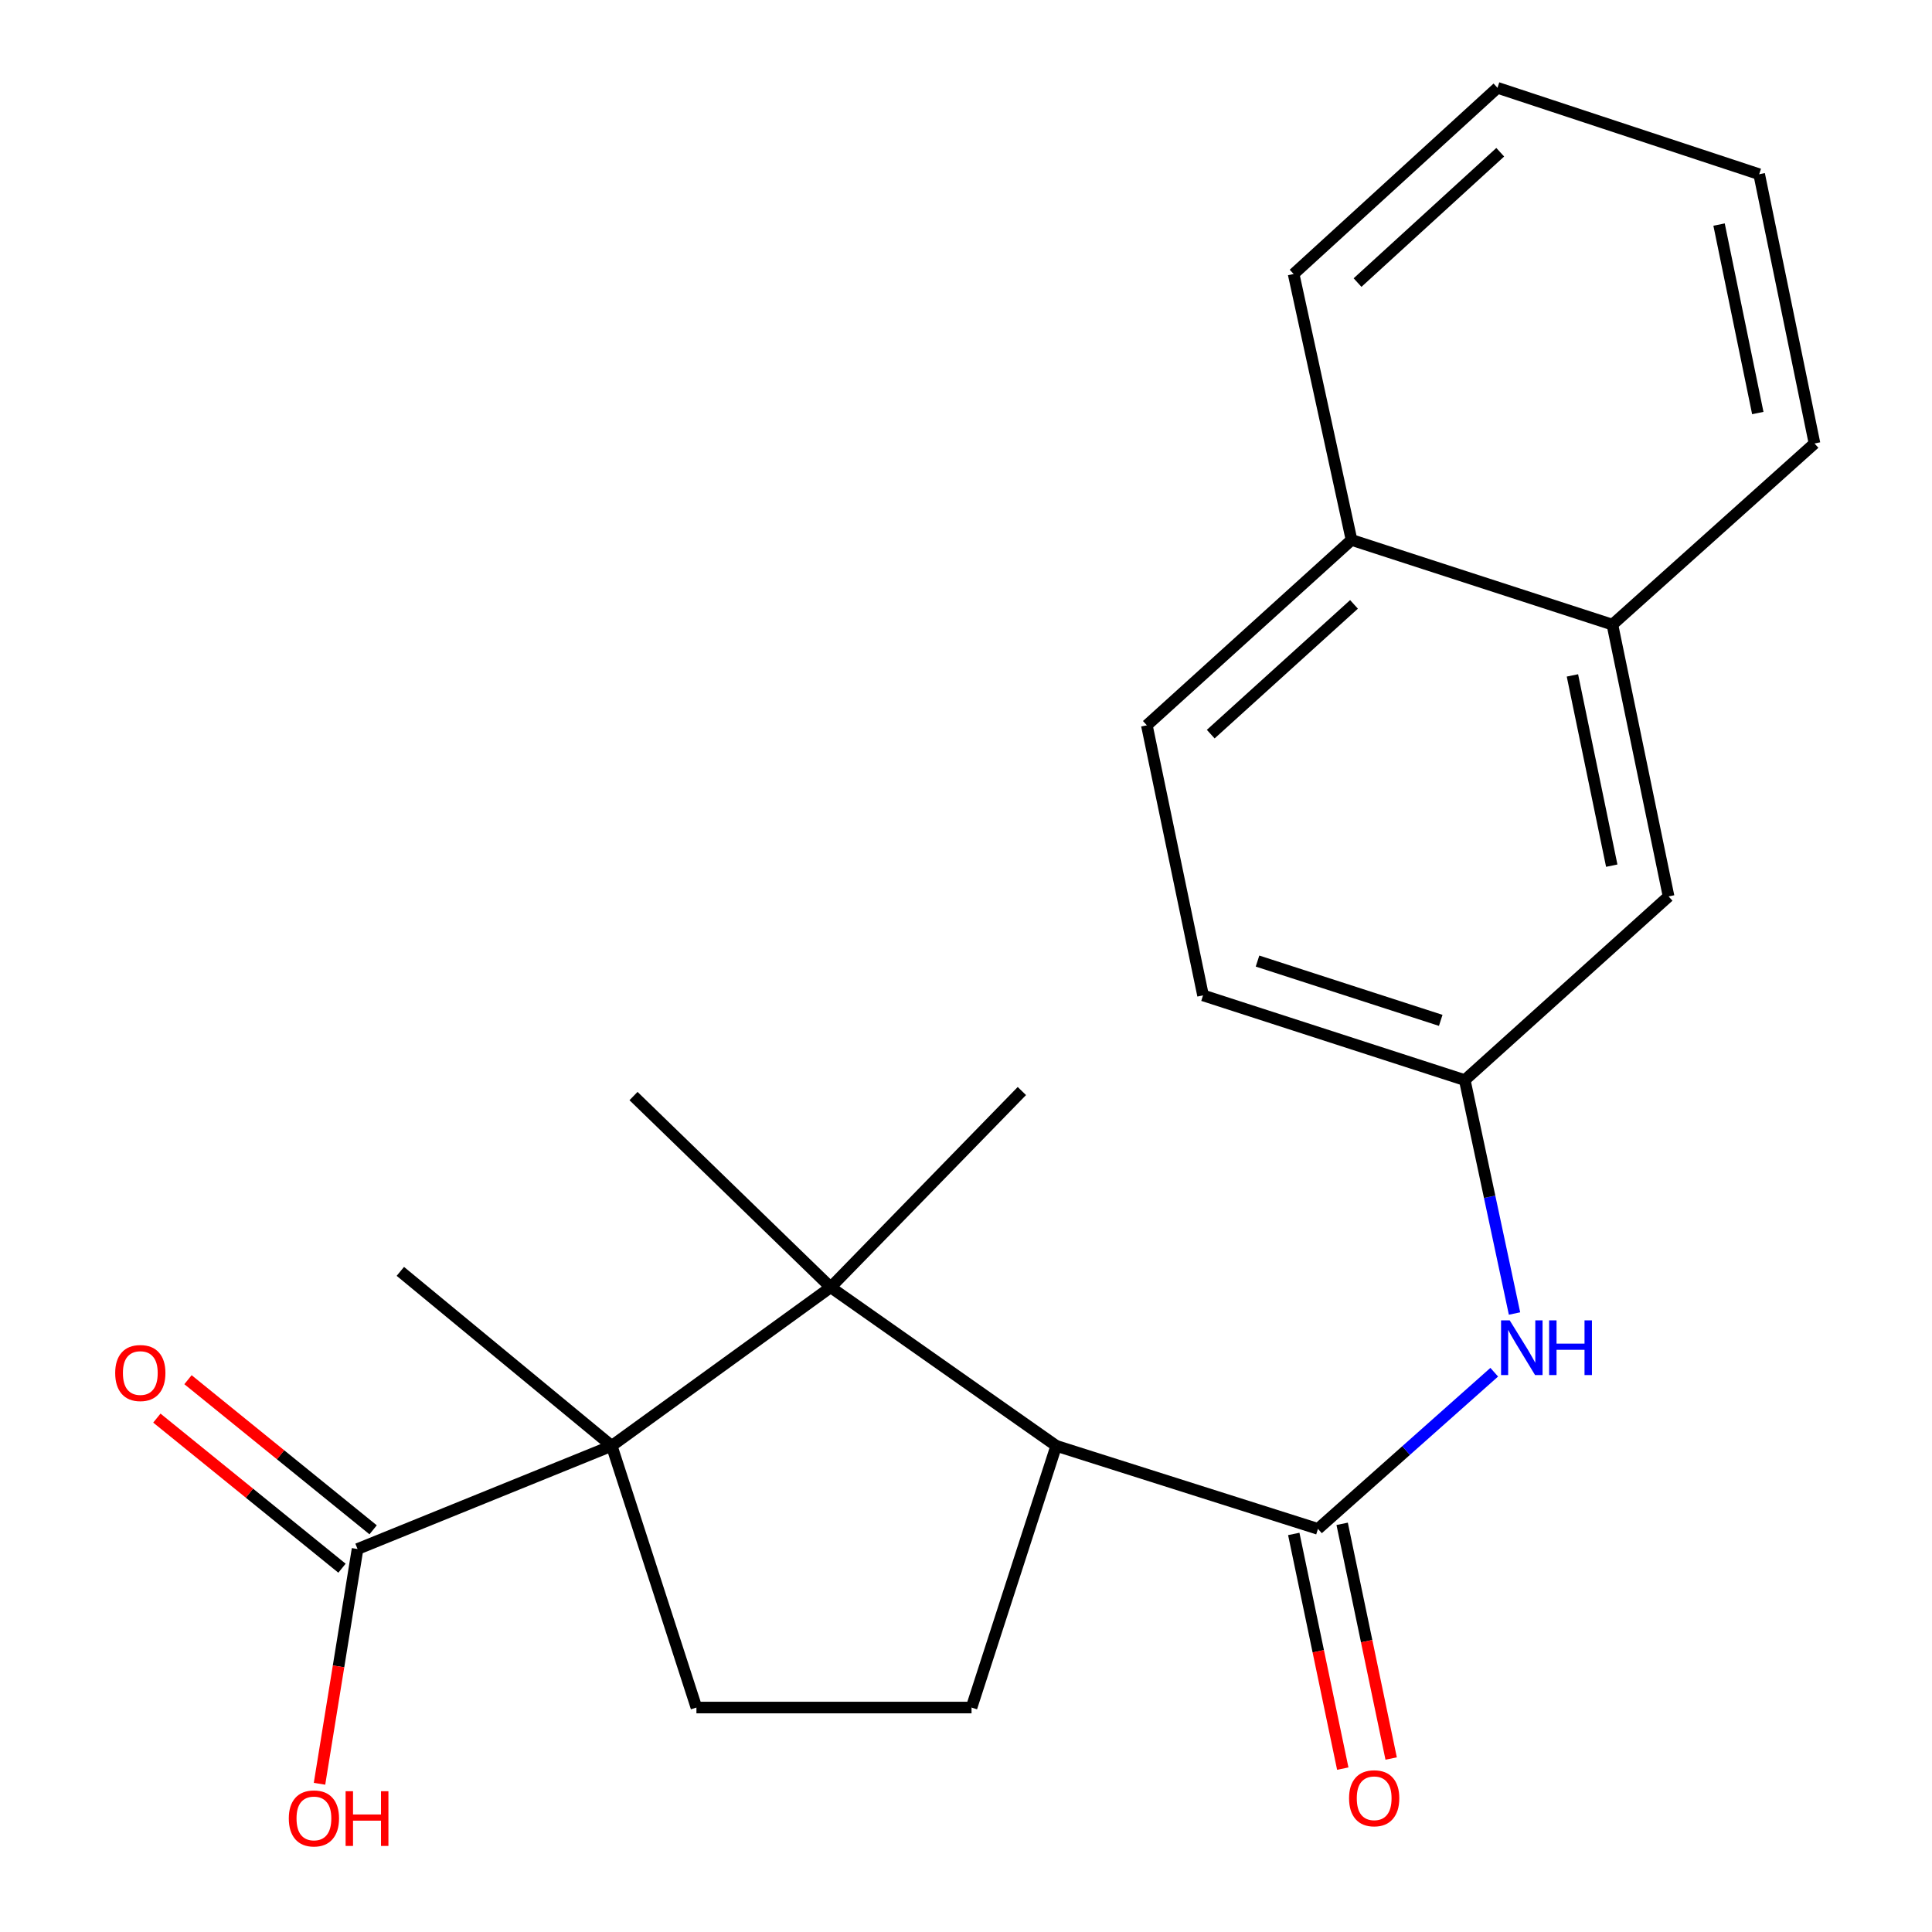 <?xml version='1.0' encoding='iso-8859-1'?>
<svg version='1.1' baseProfile='full'
              xmlns='http://www.w3.org/2000/svg'
                      xmlns:rdkit='http://www.rdkit.org/xml'
                      xmlns:xlink='http://www.w3.org/1999/xlink'
                  xml:space='preserve'
width='1000px' height='1000px' viewBox='0 0 1000 1000'>
<!-- END OF HEADER -->
<rect style='opacity:1.0;fill:#FFFFFF;stroke:none' width='1000' height='1000' x='0' y='0'> </rect>
<path class='bond-0' d='M 429.949,666.304 L 316.621,748.361' style='fill:none;fill-rule:evenodd;stroke:#000000;stroke-width:6px;stroke-linecap:butt;stroke-linejoin:miter;stroke-opacity:1' />
<path class='bond-2' d='M 429.949,666.304 L 546.716,748.361' style='fill:none;fill-rule:evenodd;stroke:#000000;stroke-width:6px;stroke-linecap:butt;stroke-linejoin:miter;stroke-opacity:1' />
<path class='bond-16' d='M 429.949,666.304 L 528.92,564.717' style='fill:none;fill-rule:evenodd;stroke:#000000;stroke-width:6px;stroke-linecap:butt;stroke-linejoin:miter;stroke-opacity:1' />
<path class='bond-17' d='M 429.949,666.304 L 327.907,567.318' style='fill:none;fill-rule:evenodd;stroke:#000000;stroke-width:6px;stroke-linecap:butt;stroke-linejoin:miter;stroke-opacity:1' />
<path class='bond-3' d='M 316.621,748.361 L 185.071,801.763' style='fill:none;fill-rule:evenodd;stroke:#000000;stroke-width:6px;stroke-linecap:butt;stroke-linejoin:miter;stroke-opacity:1' />
<path class='bond-5' d='M 316.621,748.361 L 360.471,883.82' style='fill:none;fill-rule:evenodd;stroke:#000000;stroke-width:6px;stroke-linecap:butt;stroke-linejoin:miter;stroke-opacity:1' />
<path class='bond-18' d='M 316.621,748.361 L 207.217,658.06' style='fill:none;fill-rule:evenodd;stroke:#000000;stroke-width:6px;stroke-linecap:butt;stroke-linejoin:miter;stroke-opacity:1' />
<path class='bond-1' d='M 682.175,791.344 L 546.716,748.361' style='fill:none;fill-rule:evenodd;stroke:#000000;stroke-width:6px;stroke-linecap:butt;stroke-linejoin:miter;stroke-opacity:1' />
<path class='bond-4' d='M 682.175,791.344 L 727.795,750.8' style='fill:none;fill-rule:evenodd;stroke:#000000;stroke-width:6px;stroke-linecap:butt;stroke-linejoin:miter;stroke-opacity:1' />
<path class='bond-4' d='M 727.795,750.8 L 773.416,710.256' style='fill:none;fill-rule:evenodd;stroke:#0000FF;stroke-width:6px;stroke-linecap:butt;stroke-linejoin:miter;stroke-opacity:1' />
<path class='bond-8' d='M 669.652,793.959 L 682.334,854.696' style='fill:none;fill-rule:evenodd;stroke:#000000;stroke-width:6px;stroke-linecap:butt;stroke-linejoin:miter;stroke-opacity:1' />
<path class='bond-8' d='M 682.334,854.696 L 695.015,915.433' style='fill:none;fill-rule:evenodd;stroke:#FF0000;stroke-width:6px;stroke-linecap:butt;stroke-linejoin:miter;stroke-opacity:1' />
<path class='bond-8' d='M 694.697,788.729 L 707.379,849.466' style='fill:none;fill-rule:evenodd;stroke:#000000;stroke-width:6px;stroke-linecap:butt;stroke-linejoin:miter;stroke-opacity:1' />
<path class='bond-8' d='M 707.379,849.466 L 720.06,910.204' style='fill:none;fill-rule:evenodd;stroke:#FF0000;stroke-width:6px;stroke-linecap:butt;stroke-linejoin:miter;stroke-opacity:1' />
<path class='bond-6' d='M 546.716,748.361 L 502.866,883.82' style='fill:none;fill-rule:evenodd;stroke:#000000;stroke-width:6px;stroke-linecap:butt;stroke-linejoin:miter;stroke-opacity:1' />
<path class='bond-11' d='M 193.128,791.826 L 145.214,752.979' style='fill:none;fill-rule:evenodd;stroke:#000000;stroke-width:6px;stroke-linecap:butt;stroke-linejoin:miter;stroke-opacity:1' />
<path class='bond-11' d='M 145.214,752.979 L 97.301,714.132' style='fill:none;fill-rule:evenodd;stroke:#FF0000;stroke-width:6px;stroke-linecap:butt;stroke-linejoin:miter;stroke-opacity:1' />
<path class='bond-11' d='M 177.015,811.7 L 129.101,772.853' style='fill:none;fill-rule:evenodd;stroke:#000000;stroke-width:6px;stroke-linecap:butt;stroke-linejoin:miter;stroke-opacity:1' />
<path class='bond-11' d='M 129.101,772.853 L 81.188,734.006' style='fill:none;fill-rule:evenodd;stroke:#FF0000;stroke-width:6px;stroke-linecap:butt;stroke-linejoin:miter;stroke-opacity:1' />
<path class='bond-14' d='M 185.071,801.763 L 175.225,862.522' style='fill:none;fill-rule:evenodd;stroke:#000000;stroke-width:6px;stroke-linecap:butt;stroke-linejoin:miter;stroke-opacity:1' />
<path class='bond-14' d='M 175.225,862.522 L 165.378,923.281' style='fill:none;fill-rule:evenodd;stroke:#FF0000;stroke-width:6px;stroke-linecap:butt;stroke-linejoin:miter;stroke-opacity:1' />
<path class='bond-7' d='M 783.912,679.874 L 771.037,619.467' style='fill:none;fill-rule:evenodd;stroke:#0000FF;stroke-width:6px;stroke-linecap:butt;stroke-linejoin:miter;stroke-opacity:1' />
<path class='bond-7' d='M 771.037,619.467 L 758.162,559.06' style='fill:none;fill-rule:evenodd;stroke:#000000;stroke-width:6px;stroke-linecap:butt;stroke-linejoin:miter;stroke-opacity:1' />
<path class='bond-23' d='M 360.471,883.82 L 502.866,883.82' style='fill:none;fill-rule:evenodd;stroke:#000000;stroke-width:6px;stroke-linecap:butt;stroke-linejoin:miter;stroke-opacity:1' />
<path class='bond-10' d='M 758.162,559.06 L 863.658,463.983' style='fill:none;fill-rule:evenodd;stroke:#000000;stroke-width:6px;stroke-linecap:butt;stroke-linejoin:miter;stroke-opacity:1' />
<path class='bond-15' d='M 758.162,559.06 L 622.689,515.21' style='fill:none;fill-rule:evenodd;stroke:#000000;stroke-width:6px;stroke-linecap:butt;stroke-linejoin:miter;stroke-opacity:1' />
<path class='bond-15' d='M 745.72,528.141 L 650.889,497.446' style='fill:none;fill-rule:evenodd;stroke:#000000;stroke-width:6px;stroke-linecap:butt;stroke-linejoin:miter;stroke-opacity:1' />
<path class='bond-9' d='M 834.576,323.308 L 863.658,463.983' style='fill:none;fill-rule:evenodd;stroke:#000000;stroke-width:6px;stroke-linecap:butt;stroke-linejoin:miter;stroke-opacity:1' />
<path class='bond-9' d='M 813.883,349.589 L 834.24,448.062' style='fill:none;fill-rule:evenodd;stroke:#000000;stroke-width:6px;stroke-linecap:butt;stroke-linejoin:miter;stroke-opacity:1' />
<path class='bond-19' d='M 834.576,323.308 L 939.191,229.539' style='fill:none;fill-rule:evenodd;stroke:#000000;stroke-width:6px;stroke-linecap:butt;stroke-linejoin:miter;stroke-opacity:1' />
<path class='bond-24' d='M 834.576,323.308 L 699.544,279.472' style='fill:none;fill-rule:evenodd;stroke:#000000;stroke-width:6px;stroke-linecap:butt;stroke-linejoin:miter;stroke-opacity:1' />
<path class='bond-12' d='M 699.544,279.472 L 593.608,375.416' style='fill:none;fill-rule:evenodd;stroke:#000000;stroke-width:6px;stroke-linecap:butt;stroke-linejoin:miter;stroke-opacity:1' />
<path class='bond-12' d='M 700.828,312.828 L 626.673,379.988' style='fill:none;fill-rule:evenodd;stroke:#000000;stroke-width:6px;stroke-linecap:butt;stroke-linejoin:miter;stroke-opacity:1' />
<path class='bond-20' d='M 699.544,279.472 L 669.581,141.825' style='fill:none;fill-rule:evenodd;stroke:#000000;stroke-width:6px;stroke-linecap:butt;stroke-linejoin:miter;stroke-opacity:1' />
<path class='bond-13' d='M 593.608,375.416 L 622.689,515.21' style='fill:none;fill-rule:evenodd;stroke:#000000;stroke-width:6px;stroke-linecap:butt;stroke-linejoin:miter;stroke-opacity:1' />
<path class='bond-21' d='M 939.191,229.539 L 910.55,90.186' style='fill:none;fill-rule:evenodd;stroke:#000000;stroke-width:6px;stroke-linecap:butt;stroke-linejoin:miter;stroke-opacity:1' />
<path class='bond-21' d='M 909.833,213.787 L 889.784,116.24' style='fill:none;fill-rule:evenodd;stroke:#000000;stroke-width:6px;stroke-linecap:butt;stroke-linejoin:miter;stroke-opacity:1' />
<path class='bond-22' d='M 669.581,141.825 L 775.091,45.455' style='fill:none;fill-rule:evenodd;stroke:#000000;stroke-width:6px;stroke-linecap:butt;stroke-linejoin:miter;stroke-opacity:1' />
<path class='bond-22' d='M 702.662,146.26 L 776.519,78.801' style='fill:none;fill-rule:evenodd;stroke:#000000;stroke-width:6px;stroke-linecap:butt;stroke-linejoin:miter;stroke-opacity:1' />
<path class='bond-25' d='M 910.55,90.186 L 775.091,45.455' style='fill:none;fill-rule:evenodd;stroke:#000000;stroke-width:6px;stroke-linecap:butt;stroke-linejoin:miter;stroke-opacity:1' />
<path  class='atom-5' d='M 781.424 683.415
L 790.704 698.415
Q 791.624 699.895, 793.104 702.575
Q 794.584 705.255, 794.664 705.415
L 794.664 683.415
L 798.424 683.415
L 798.424 711.735
L 794.544 711.735
L 784.584 695.335
Q 783.424 693.415, 782.184 691.215
Q 780.984 689.015, 780.624 688.335
L 780.624 711.735
L 776.944 711.735
L 776.944 683.415
L 781.424 683.415
' fill='#0000FF'/>
<path  class='atom-5' d='M 801.824 683.415
L 805.664 683.415
L 805.664 695.455
L 820.144 695.455
L 820.144 683.415
L 823.984 683.415
L 823.984 711.735
L 820.144 711.735
L 820.144 698.655
L 805.664 698.655
L 805.664 711.735
L 801.824 711.735
L 801.824 683.415
' fill='#0000FF'/>
<path  class='atom-9' d='M 698.27 930.777
Q 698.27 923.977, 701.63 920.177
Q 704.99 916.377, 711.27 916.377
Q 717.55 916.377, 720.91 920.177
Q 724.27 923.977, 724.27 930.777
Q 724.27 937.657, 720.87 941.577
Q 717.47 945.457, 711.27 945.457
Q 705.03 945.457, 701.63 941.577
Q 698.27 937.697, 698.27 930.777
M 711.27 942.257
Q 715.59 942.257, 717.91 939.377
Q 720.27 936.457, 720.27 930.777
Q 720.27 925.217, 717.91 922.417
Q 715.59 919.577, 711.27 919.577
Q 706.95 919.577, 704.59 922.377
Q 702.27 925.177, 702.27 930.777
Q 702.27 936.497, 704.59 939.377
Q 706.95 942.257, 711.27 942.257
' fill='#FF0000'/>
<path  class='atom-12' d='M 59.625 710.675
Q 59.625 703.875, 62.985 700.075
Q 66.345 696.275, 72.625 696.275
Q 78.905 696.275, 82.265 700.075
Q 85.625 703.875, 85.625 710.675
Q 85.625 717.555, 82.225 721.475
Q 78.825 725.355, 72.625 725.355
Q 66.385 725.355, 62.985 721.475
Q 59.625 717.595, 59.625 710.675
M 72.625 722.155
Q 76.945 722.155, 79.265 719.275
Q 81.625 716.355, 81.625 710.675
Q 81.625 705.115, 79.265 702.315
Q 76.945 699.475, 72.625 699.475
Q 68.305 699.475, 65.945 702.275
Q 63.625 705.075, 63.625 710.675
Q 63.625 716.395, 65.945 719.275
Q 68.305 722.155, 72.625 722.155
' fill='#FF0000'/>
<path  class='atom-15' d='M 149.485 941.21
Q 149.485 934.41, 152.845 930.61
Q 156.205 926.81, 162.485 926.81
Q 168.765 926.81, 172.125 930.61
Q 175.485 934.41, 175.485 941.21
Q 175.485 948.09, 172.085 952.01
Q 168.685 955.89, 162.485 955.89
Q 156.245 955.89, 152.845 952.01
Q 149.485 948.13, 149.485 941.21
M 162.485 952.69
Q 166.805 952.69, 169.125 949.81
Q 171.485 946.89, 171.485 941.21
Q 171.485 935.65, 169.125 932.85
Q 166.805 930.01, 162.485 930.01
Q 158.165 930.01, 155.805 932.81
Q 153.485 935.61, 153.485 941.21
Q 153.485 946.93, 155.805 949.81
Q 158.165 952.69, 162.485 952.69
' fill='#FF0000'/>
<path  class='atom-15' d='M 178.885 927.13
L 182.725 927.13
L 182.725 939.17
L 197.205 939.17
L 197.205 927.13
L 201.045 927.13
L 201.045 955.45
L 197.205 955.45
L 197.205 942.37
L 182.725 942.37
L 182.725 955.45
L 178.885 955.45
L 178.885 927.13
' fill='#FF0000'/>
</svg>
